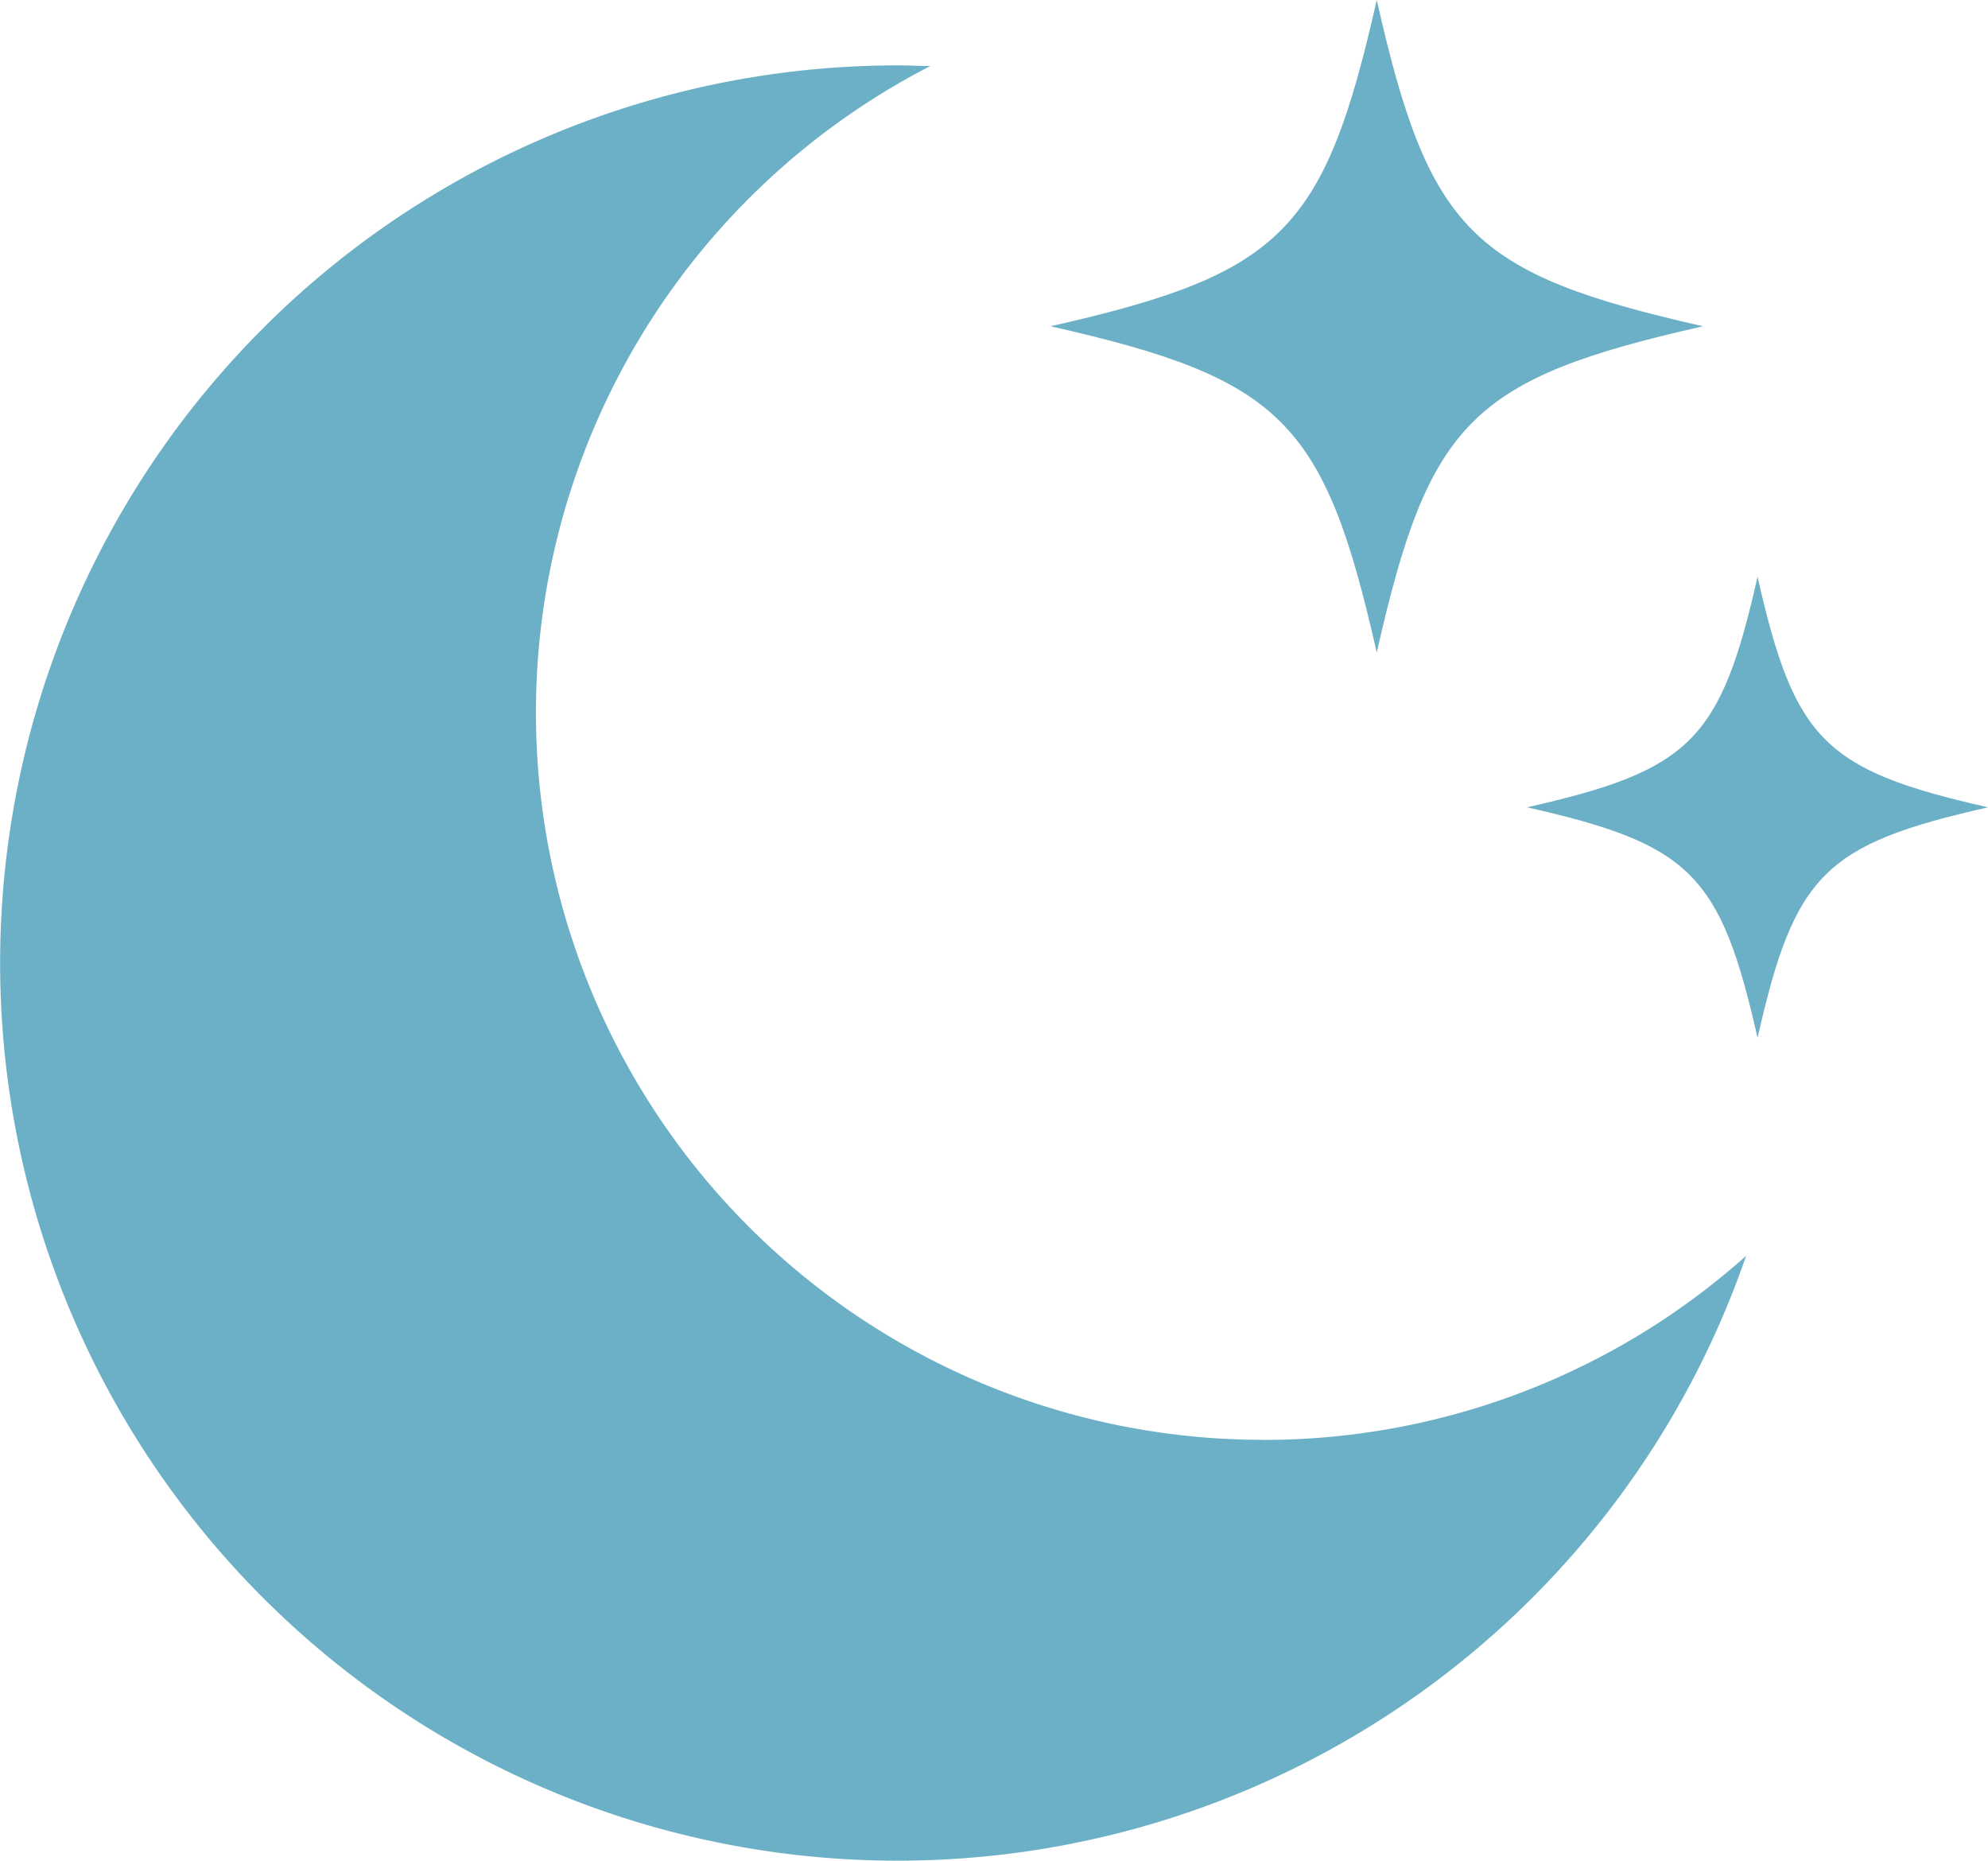 <svg xmlns="http://www.w3.org/2000/svg" xmlns:xlink="http://www.w3.org/1999/xlink" width="24.845" height="23.251" viewBox="0 0 24.845 23.251"><defs><clipPath id="a"><rect width="24.845" height="23.251" fill="#6bb0c6"/></clipPath></defs><g clip-path="url(#a)"><path d="M15.782,25.71A9.087,9.087,0,0,1,11.627,8.543c-.136,0-.273-.008-.411-.008A11.217,11.217,0,1,0,21.822,23.411a9.051,9.051,0,0,1-6.04,2.3" transform="translate(0 -7.718)" fill="#6bb0c6"/><path d="M137.075,4.077c2.893-.654,3.423-1.184,4.077-4.077.654,2.893,1.184,3.423,4.077,4.077-2.893.654-3.423,1.184-4.077,4.077-.654-2.893-1.184-3.423-4.077-4.077" transform="translate(-123.946)" fill="#6bb0c6"/><path d="M199.246,78.125c2.044-.462,2.419-.836,2.881-2.881.462,2.044.836,2.419,2.881,2.881-2.044.462-2.419.836-2.881,2.881-.462-2.044-.836-2.419-2.881-2.881" transform="translate(-180.162 -68.037)" fill="#6bb0c6"/></g></svg>